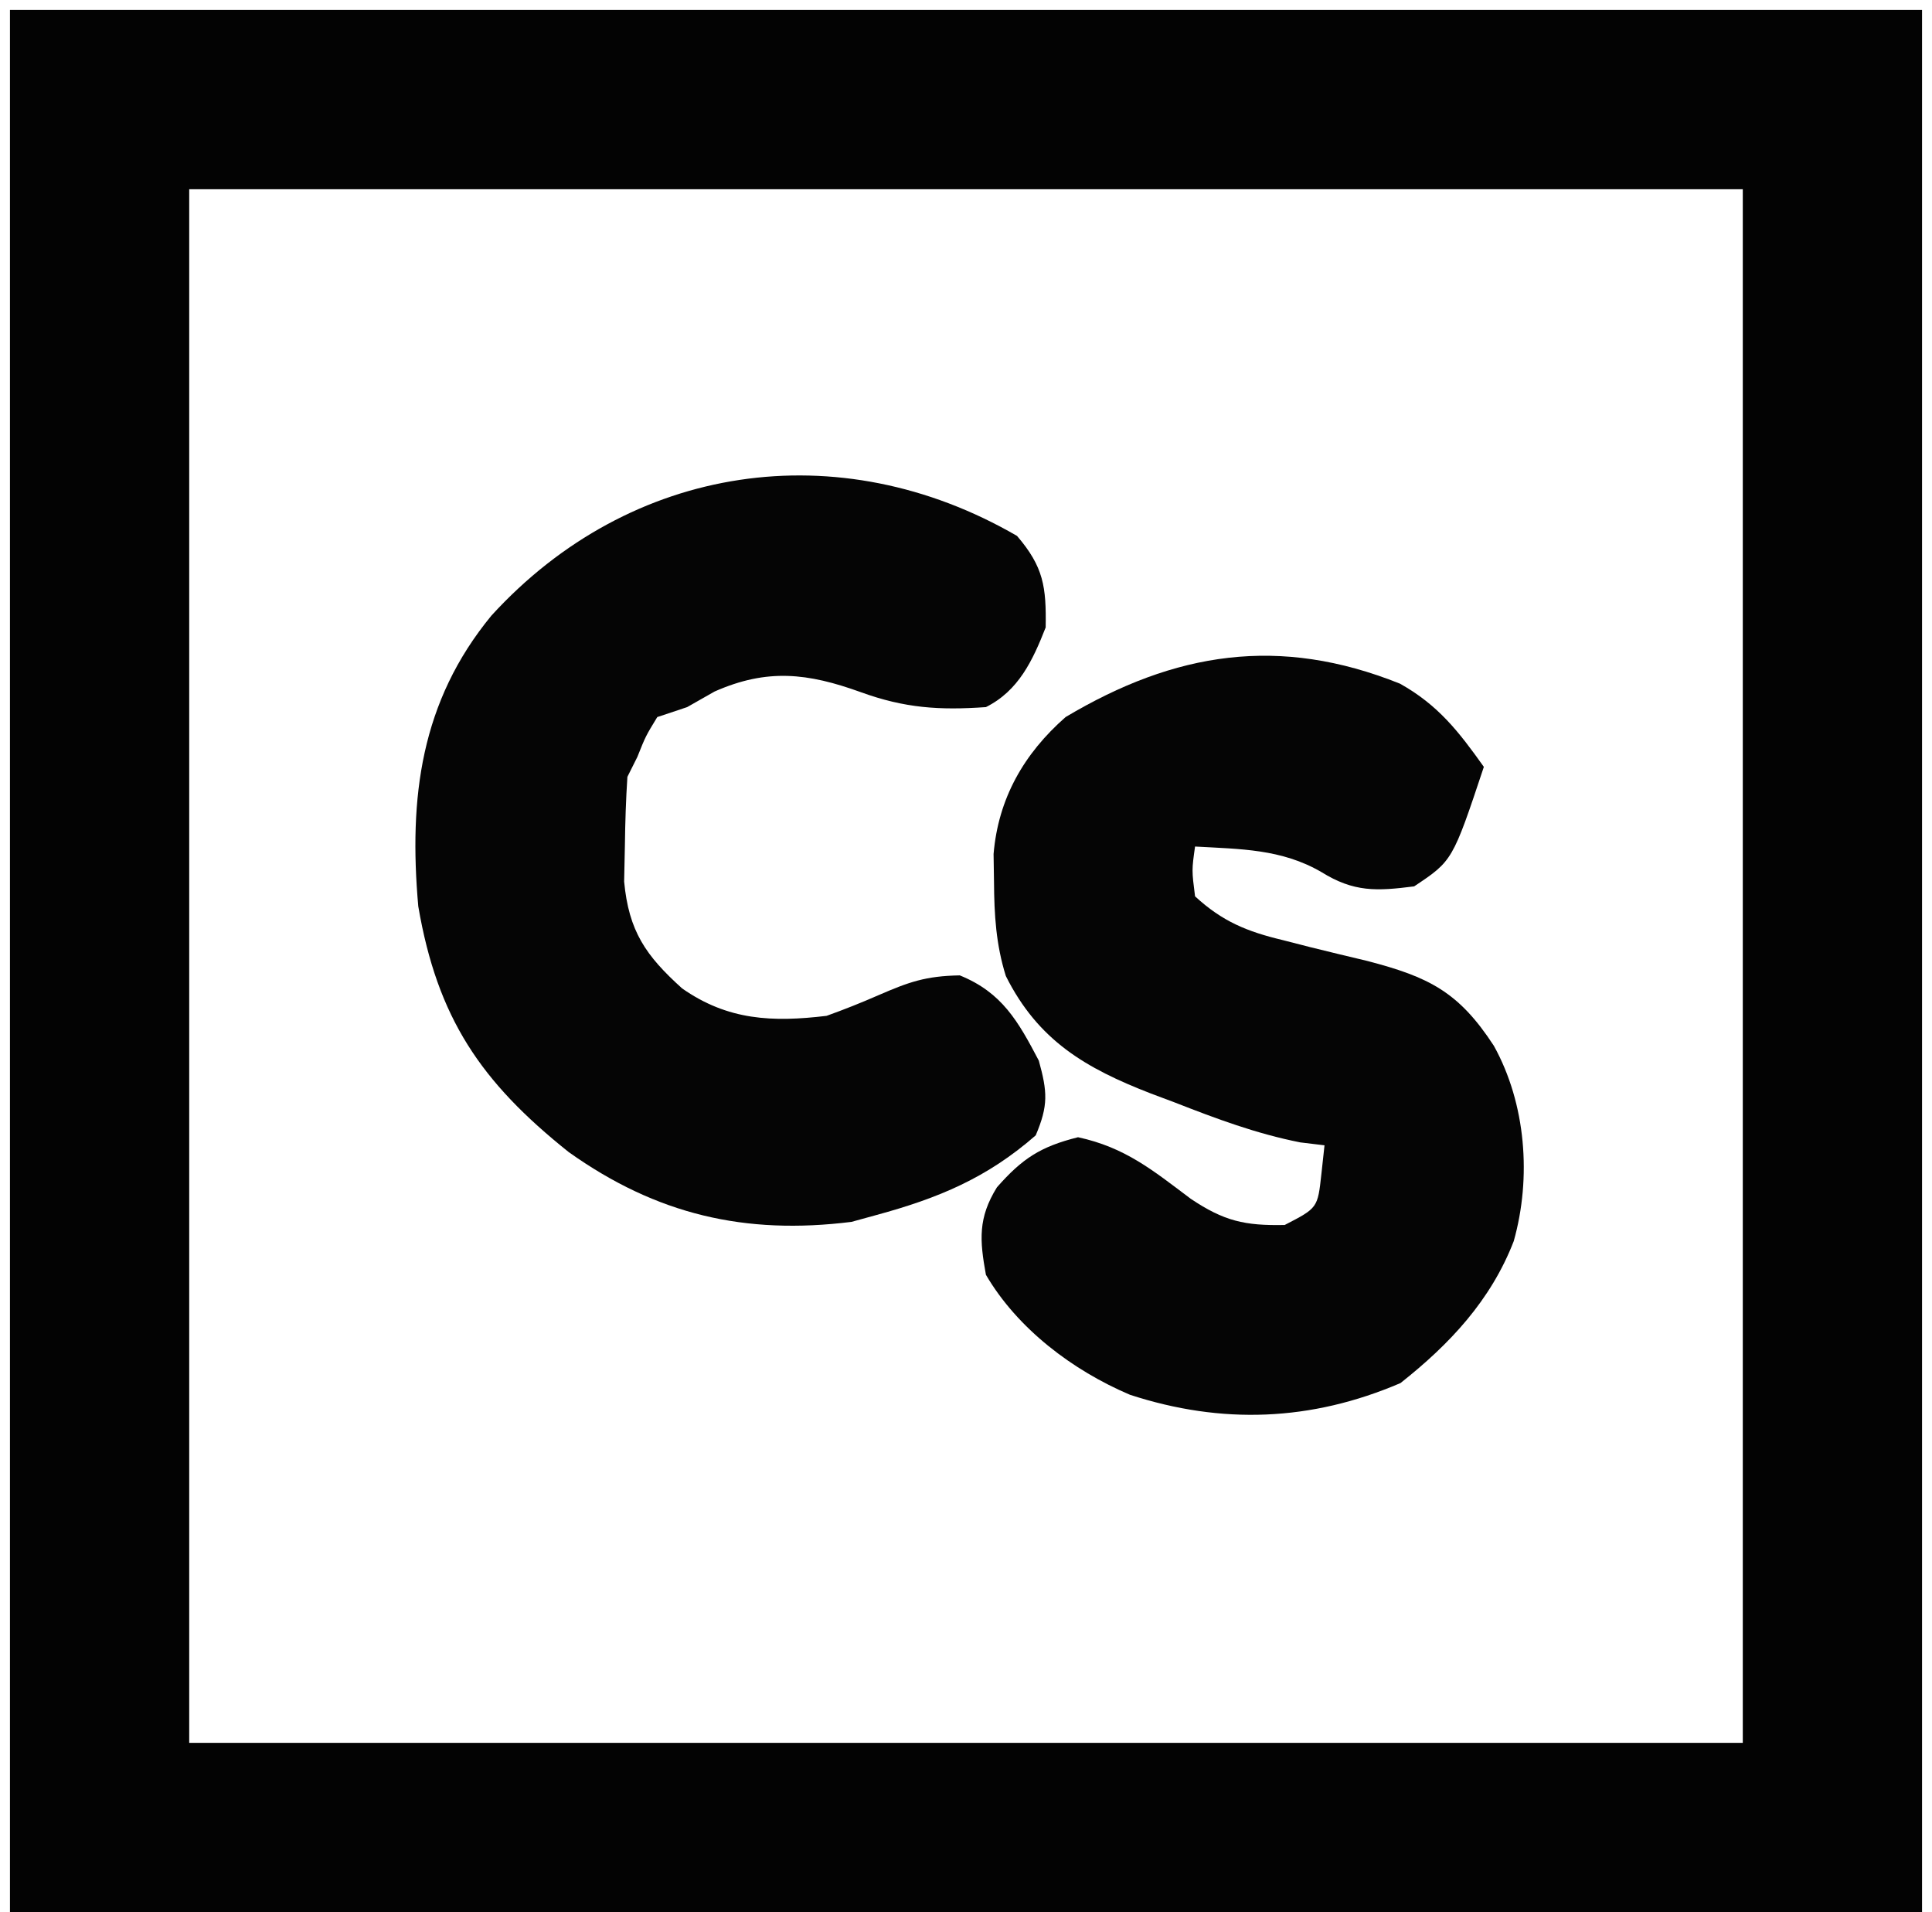 <?xml version="1.0" encoding="UTF-8"?>
<svg version="1.1" xmlns="http://www.w3.org/2000/svg" width="194" height="192">
<path d="M0 0 C63.36 0 126.72 0 192 0 C192 63.03 192 126.06 192 191 C128.64 191 65.28 191 0 191 C0 127.97 0 64.94 0 0 Z M18 18 C18 69.48 18 120.96 18 174 C69.48 174 120.96 174 174 174 C174 122.52 174 71.04 174 18 C122.52 18 71.04 18 18 18 Z " fill="#030303" transform="translate(1,1)"/>
<path d="M0 0 C3.831 2.141 5.896 4.801 8.426 8.355 C5.283 17.784 5.283 17.784 1.426 20.355 C-2.348 20.836 -4.616 20.951 -7.887 18.918 C-11.892 16.589 -16.013 16.612 -20.574 16.355 C-20.908 18.729 -20.908 18.729 -20.574 21.355 C-17.836 23.879 -15.352 24.894 -11.766 25.75 C-10.854 25.984 -9.942 26.218 -9.002 26.459 C-7.098 26.93 -5.192 27.391 -3.283 27.842 C2.915 29.456 5.898 30.945 9.426 36.355 C12.662 42.181 13.221 49.615 11.426 55.98 C9.13 61.921 4.994 66.328 0.051 70.23 C-8.91 74.071 -17.888 74.411 -27.113 71.402 C-32.861 68.957 -38.4 64.779 -41.574 59.355 C-42.207 55.877 -42.374 53.645 -40.469 50.574 C-37.925 47.682 -36.098 46.486 -32.324 45.543 C-27.592 46.568 -24.833 48.847 -21.008 51.723 C-17.659 53.969 -15.577 54.437 -11.574 54.355 C-8.26 52.647 -8.26 52.647 -7.887 49.23 C-7.732 47.807 -7.732 47.807 -7.574 46.355 C-8.779 46.21 -8.779 46.21 -10.008 46.062 C-14.439 45.184 -18.44 43.685 -22.637 42.043 C-23.426 41.747 -24.216 41.451 -25.029 41.146 C-31.566 38.61 -36.335 35.833 -39.574 29.355 C-40.564 26.18 -40.739 23.237 -40.762 19.918 C-40.776 18.991 -40.79 18.064 -40.805 17.109 C-40.338 11.531 -37.763 7.033 -33.574 3.355 C-22.592 -3.188 -12.112 -4.855 0 0 Z " fill="#050505" transform="translate(140.574,68.645)"/>
<path d="M0 0 C2.666 3.11 2.944 5.11 2.875 9.188 C1.579 12.493 0.162 15.544 -3.125 17.188 C-7.808 17.516 -11.271 17.291 -15.688 15.688 C-21.007 13.768 -25.074 13.28 -30.375 15.625 C-31.282 16.141 -32.19 16.656 -33.125 17.188 C-34.115 17.517 -35.105 17.848 -36.125 18.188 C-37.292 20.104 -37.292 20.104 -38.125 22.188 C-38.455 22.848 -38.785 23.508 -39.125 24.188 C-39.274 26.455 -39.346 28.728 -39.375 31 C-39.401 32.223 -39.427 33.447 -39.453 34.707 C-38.984 39.684 -37.287 42.142 -33.625 45.438 C-29.032 48.653 -24.556 48.839 -19.125 48.188 C-17.373 47.561 -15.642 46.872 -13.938 46.125 C-10.846 44.783 -9.179 44.188 -5.75 44.125 C-1.5 45.845 0.115 48.741 2.188 52.688 C3.049 55.819 3.155 57.176 1.875 60.188 C-3.018 64.469 -7.9 66.495 -14.125 68.188 C-14.95 68.414 -15.775 68.641 -16.625 68.875 C-27.309 70.211 -36.195 68.146 -45.02 61.867 C-53.853 54.82 -58.206 48.402 -60.125 37.188 C-61.088 26.261 -59.888 16.637 -52.777 7.996 C-38.813 -7.289 -17.892 -10.377 0 0 Z " fill="#050505" transform="translate(102.125,53.812)"/>
</svg>
